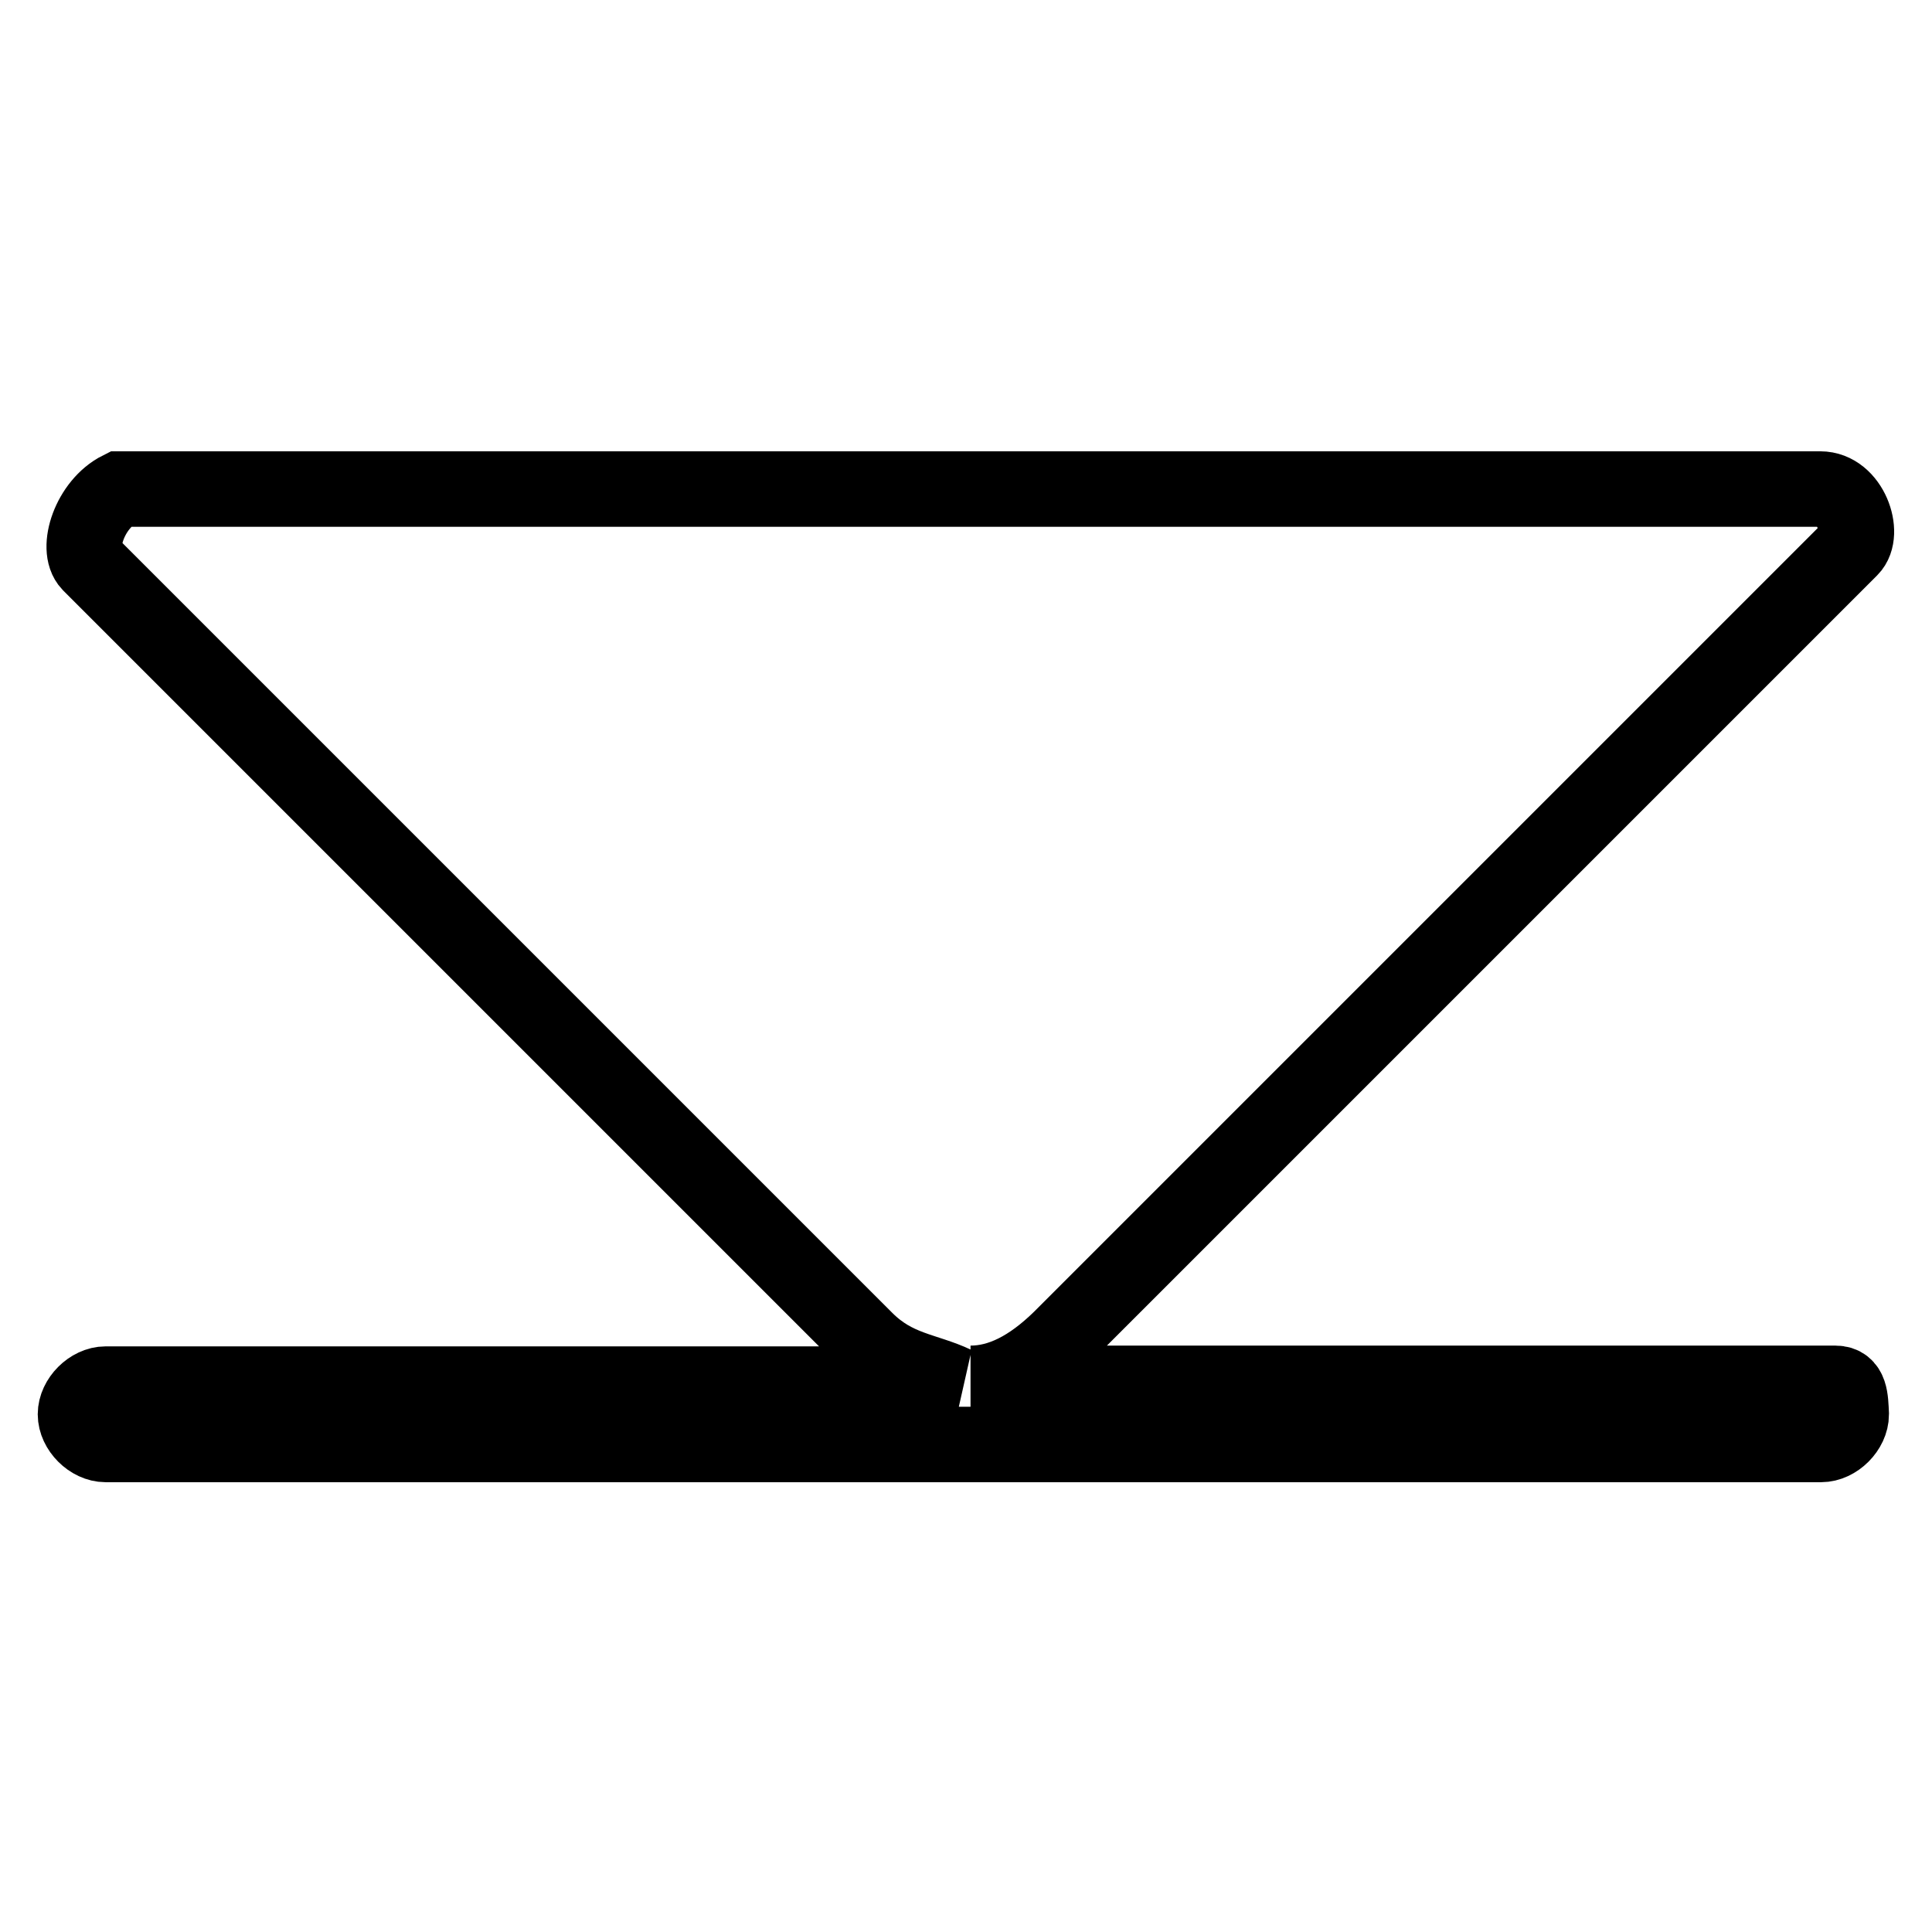 <?xml version="1.0" encoding="utf-8"?>
<!-- Svg Vector Icons : http://www.onlinewebfonts.com/icon -->
<!DOCTYPE svg PUBLIC "-//W3C//DTD SVG 1.1//EN" "http://www.w3.org/Graphics/SVG/1.1/DTD/svg11.dtd">
<svg version="1.1" xmlns="http://www.w3.org/2000/svg" xmlns:xlink="http://www.w3.org/1999/xlink" x="0px" y="0px" viewBox="0 0 256 256" enable-background="new 0 0 256 256" xml:space="preserve">
<g> <path stroke-width="10" fill-opacity="0" stroke="#000000"  d="M243.2,183.3H128.6c4,0,7.9-2,11.9-5.9L245.2,72.7c2-2,0-7.9-4-7.9H15.9c-4,2-5.9,7.9-4,9.9l102.8,102.8 c4,4,7.9,4,11.9,5.9H14c-2,0-4,2-4,4c0,2,2,4,4,4h227.3c2,0,4-2,4-4C245.2,185.3,245.2,183.3,243.2,183.3z"/></g>
</svg>